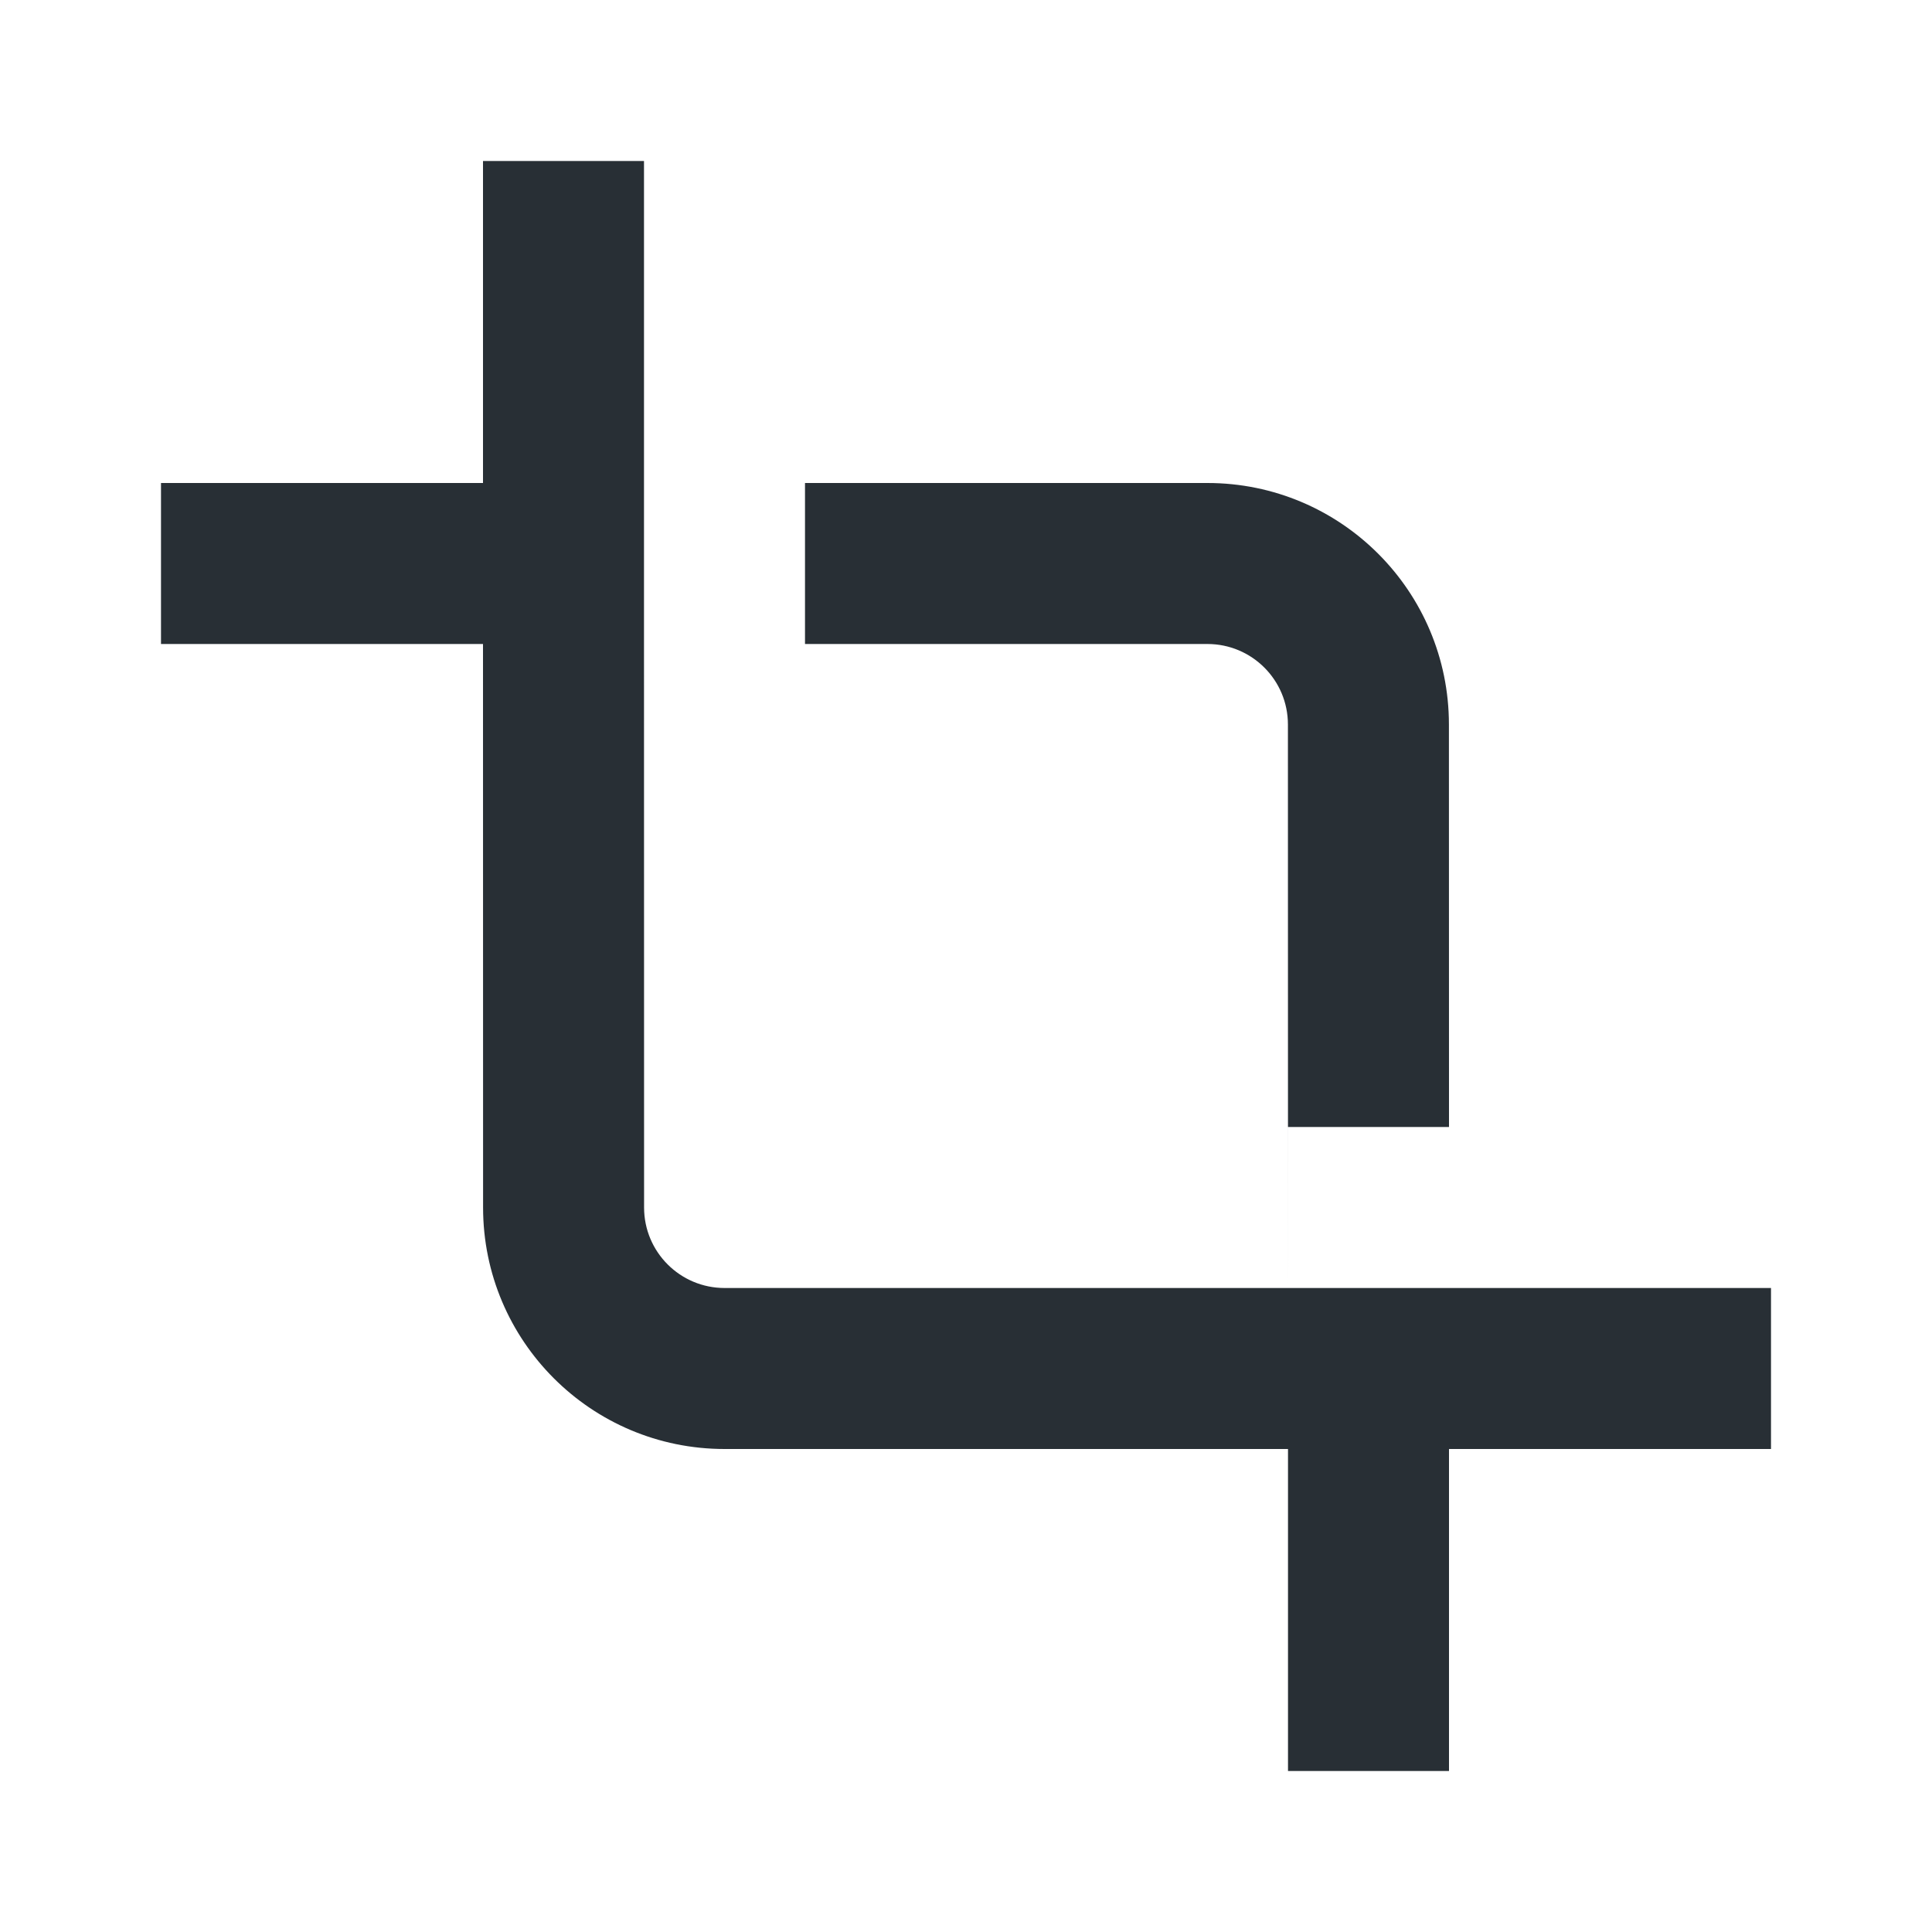 <svg width="24" height="24" viewBox="0 0 24 24" fill="none" xmlns="http://www.w3.org/2000/svg">
<path fill-rule="evenodd" clip-rule="evenodd" d="M8 8L8 2L6 2L6 6L2 6L2 8L6 8L6.001 15C6.001 16.657 7.344 18 9.001 18L16 18L16 22L18 22L18 18L22 18L22 16L16 16V14H18L17.999 9C17.999 7.343 16.656 6 14.999 6L10 6V8H8ZM8 8L8.001 15C8.001 15.552 8.448 16 9.001 16L16 16L15.999 9C15.999 8.448 15.552 8 14.999 8L8 8Z" fill="#282F35"/>
</svg>
